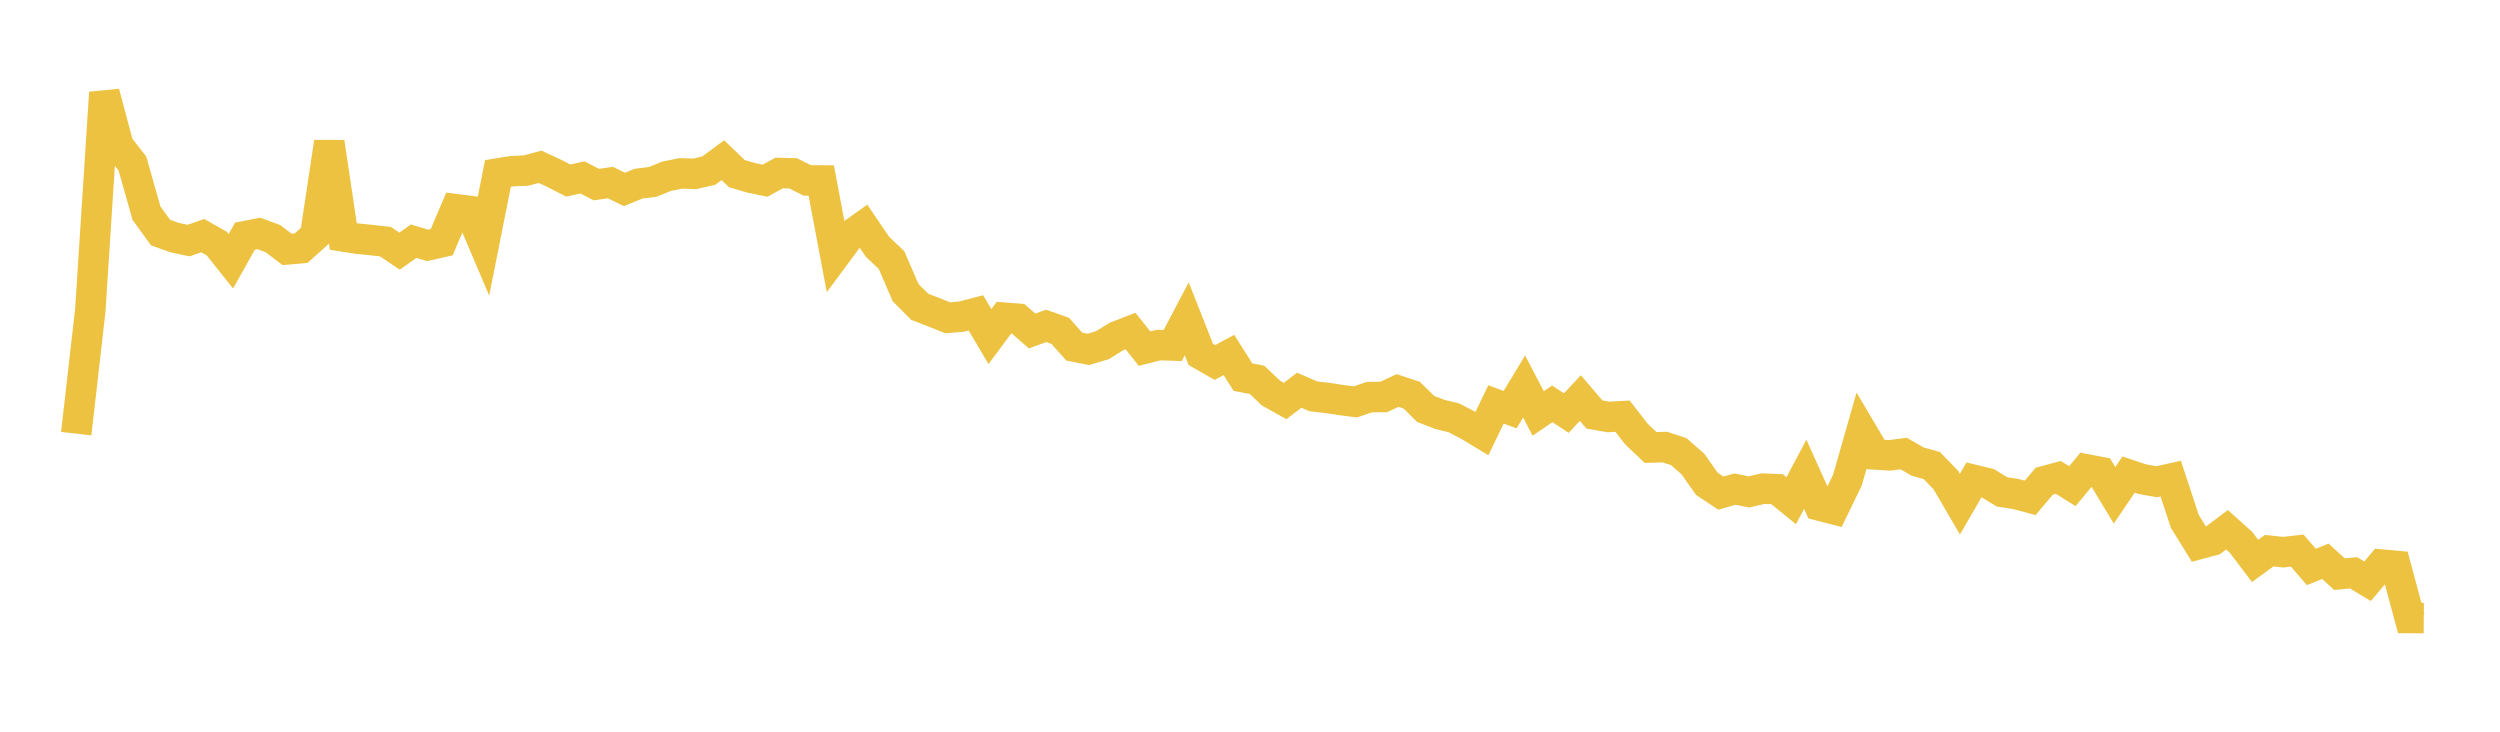 <svg width="164" height="48" xmlns="http://www.w3.org/2000/svg" xmlns:xlink="http://www.w3.org/1999/xlink"><path fill="none" stroke="rgb(237,194,64)" stroke-width="2" d="M5,28.447L5.922,20.373L6.844,6.079L7.766,9.544L8.689,10.735L9.611,13.987L10.533,15.258L11.455,15.587L12.377,15.781L13.299,15.457L14.222,15.981L15.144,17.139L16.066,15.496L16.988,15.314L17.91,15.657L18.832,16.361L19.754,16.279L20.677,15.453L21.599,9.325L22.521,15.511L23.443,15.657L24.365,15.749L25.287,15.853L26.21,16.477L27.132,15.823L28.054,16.097L28.976,15.887L29.898,13.722L30.82,13.84L31.743,16.015L32.665,11.379L33.587,11.23L34.509,11.188L35.431,10.942L36.353,11.368L37.275,11.844L38.198,11.638L39.12,12.108L40.042,11.977L40.964,12.426L41.886,12.049L42.808,11.935L43.731,11.562L44.653,11.376L45.575,11.405L46.497,11.191L47.419,10.507L48.341,11.392L49.263,11.663L50.186,11.854L51.108,11.35L52.03,11.37L52.952,11.834L53.874,11.84L54.796,16.735L55.719,15.491L56.641,14.833L57.563,16.187L58.485,17.061L59.407,19.194L60.329,20.124L61.251,20.479L62.174,20.85L63.096,20.765L64.018,20.524L64.94,22.08L65.862,20.838L66.784,20.911L67.707,21.713L68.629,21.378L69.551,21.704L70.473,22.738L71.395,22.919L72.317,22.645L73.24,22.072L74.162,21.715L75.084,22.871L76.006,22.635L76.928,22.667L77.85,20.915L78.772,23.251L79.695,23.78L80.617,23.286L81.539,24.741L82.461,24.918L83.383,25.791L84.305,26.305L85.228,25.599L86.15,25.997L87.072,26.105L87.994,26.245L88.916,26.364L89.838,26.049L90.76,26.044L91.683,25.616L92.605,25.922L93.527,26.827L94.449,27.184L95.371,27.409L96.293,27.884L97.216,28.441L98.138,26.528L99.06,26.875L99.982,25.354L100.904,27.121L101.826,26.492L102.749,27.097L103.671,26.114L104.593,27.191L105.515,27.352L106.437,27.301L107.359,28.484L108.281,29.357L109.204,29.326L110.126,29.626L111.048,30.433L111.97,31.738L112.892,32.348L113.814,32.085L114.737,32.27L115.659,32.053L116.581,32.093L117.503,32.844L118.425,31.113L119.347,33.162L120.269,33.4L121.192,31.495L122.114,28.26L123.036,29.814L123.958,29.872L124.88,29.753L125.802,30.282L126.725,30.538L127.647,31.491L128.569,33.074L129.491,31.484L130.413,31.707L131.335,32.269L132.257,32.413L133.18,32.659L134.102,31.568L135.024,31.317L135.946,31.892L136.868,30.787L137.79,30.964L138.713,32.493L139.635,31.134L140.557,31.439L141.479,31.602L142.401,31.398L143.323,34.2L144.246,35.694L145.168,35.447L146.09,34.751L147.012,35.579L147.934,36.796L148.856,36.125L149.778,36.223L150.701,36.119L151.623,37.191L152.545,36.821L153.467,37.664L154.389,37.576L155.311,38.133L156.234,37.036L157.156,37.12L158.078,40.541L159,40.548"></path></svg>
